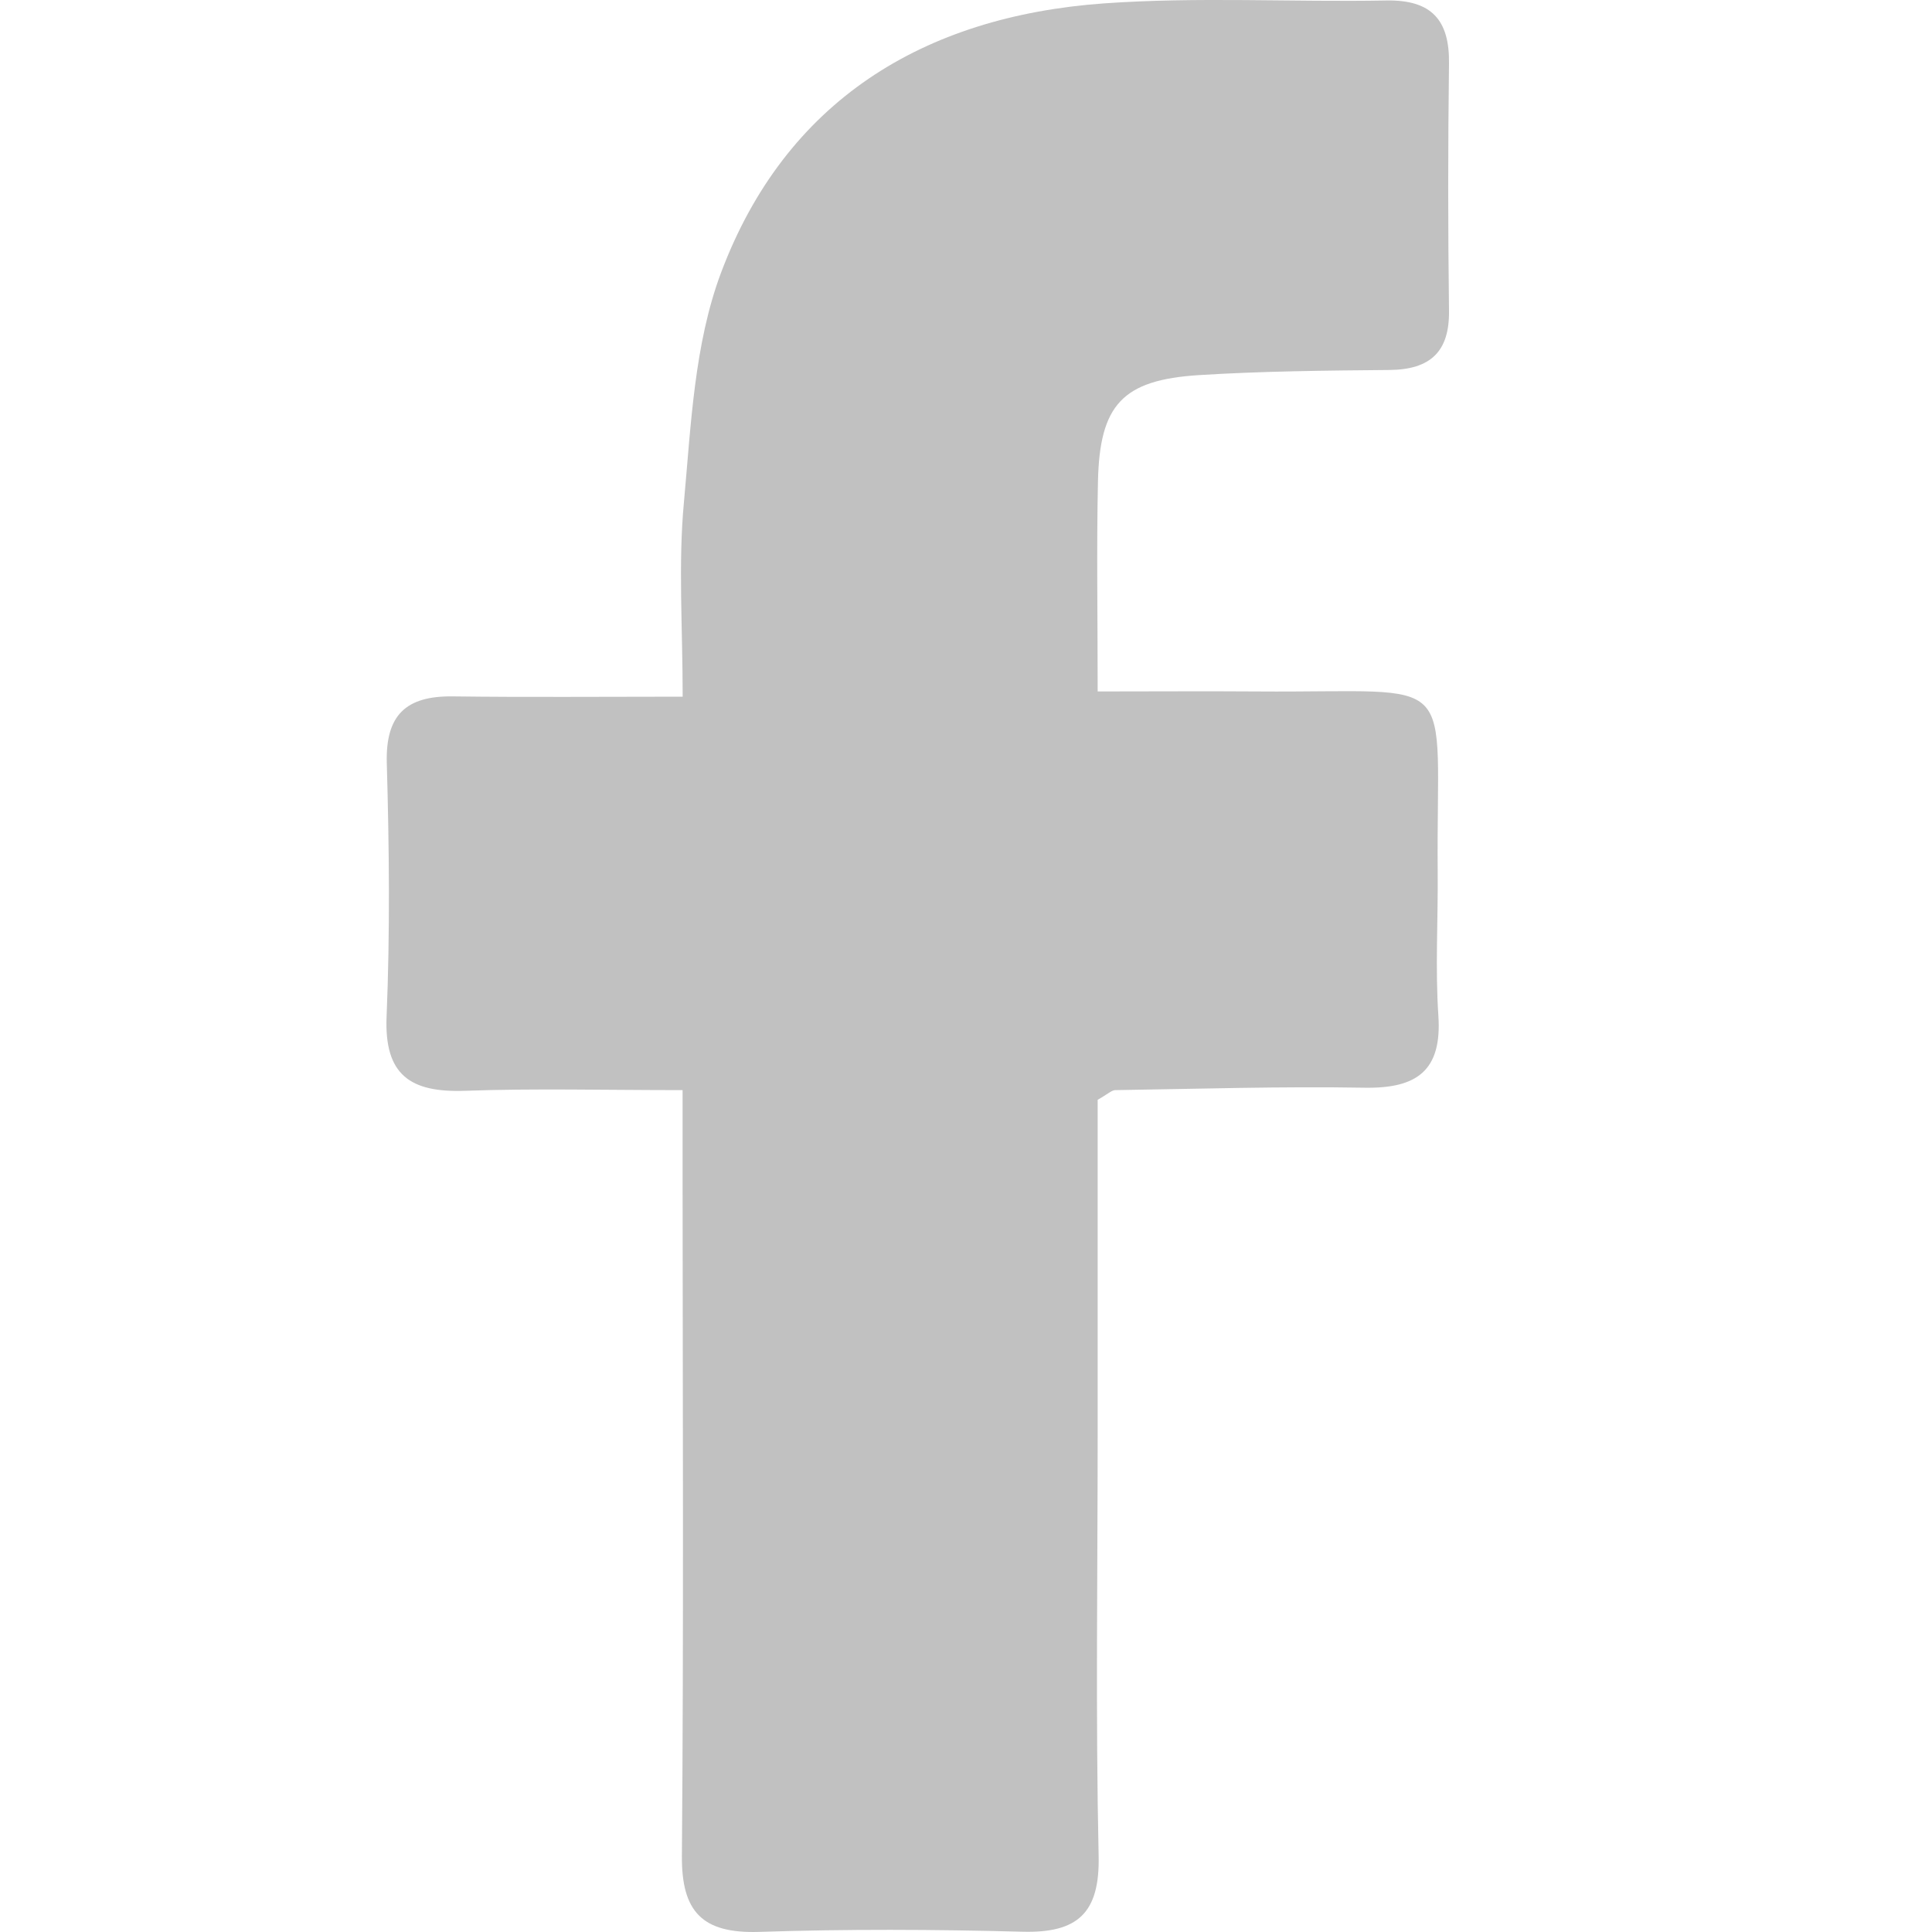<svg width="20" height="20" viewBox="0 0 20 20" fill="none" xmlns="http://www.w3.org/2000/svg">
<g clip-path="url(#clip0_5871_46814)">
<path d="M11.363 11.385C11.363 12.512 11.363 13.674 11.363 14.836C11.363 16.294 11.341 17.754 11.373 19.212C11.386 19.806 11.155 20.014 10.578 19.997C9.672 19.973 8.763 19.969 7.857 19.999C7.269 20.017 7.054 19.79 7.059 19.21C7.078 16.853 7.067 14.497 7.066 12.14C7.066 11.878 7.066 11.614 7.066 11.285C6.255 11.285 5.532 11.266 4.811 11.292C4.249 11.311 3.976 11.13 4.002 10.522C4.038 9.648 4.029 8.771 4.004 7.897C3.991 7.402 4.203 7.203 4.686 7.209C5.452 7.219 6.22 7.212 7.067 7.212C7.067 6.49 7.02 5.84 7.08 5.199C7.153 4.4 7.187 3.564 7.463 2.826C8.13 1.048 9.553 0.17 11.428 0.035C12.399 -0.034 13.378 0.023 14.353 0.005C14.819 -0.003 15.006 0.207 15 0.657C14.989 1.509 14.989 2.363 15 3.216C15.006 3.641 14.807 3.826 14.384 3.83C13.727 3.836 13.068 3.842 12.412 3.883C11.62 3.933 11.383 4.189 11.366 4.986C11.351 5.678 11.363 6.37 11.363 7.158C11.948 7.158 12.483 7.154 13.018 7.158C15.157 7.174 14.864 6.909 14.883 9.034C14.887 9.528 14.857 10.024 14.89 10.515C14.928 11.083 14.668 11.269 14.127 11.26C13.267 11.245 12.405 11.272 11.544 11.285C11.505 11.287 11.466 11.327 11.363 11.385Z" fill="#C1C1C1"/>
</g>
<defs>
<clipPath id="clip0_5871_46814">
<rect width="20" height="20" fill="white"/>
</clipPath>
</defs>
</svg>
